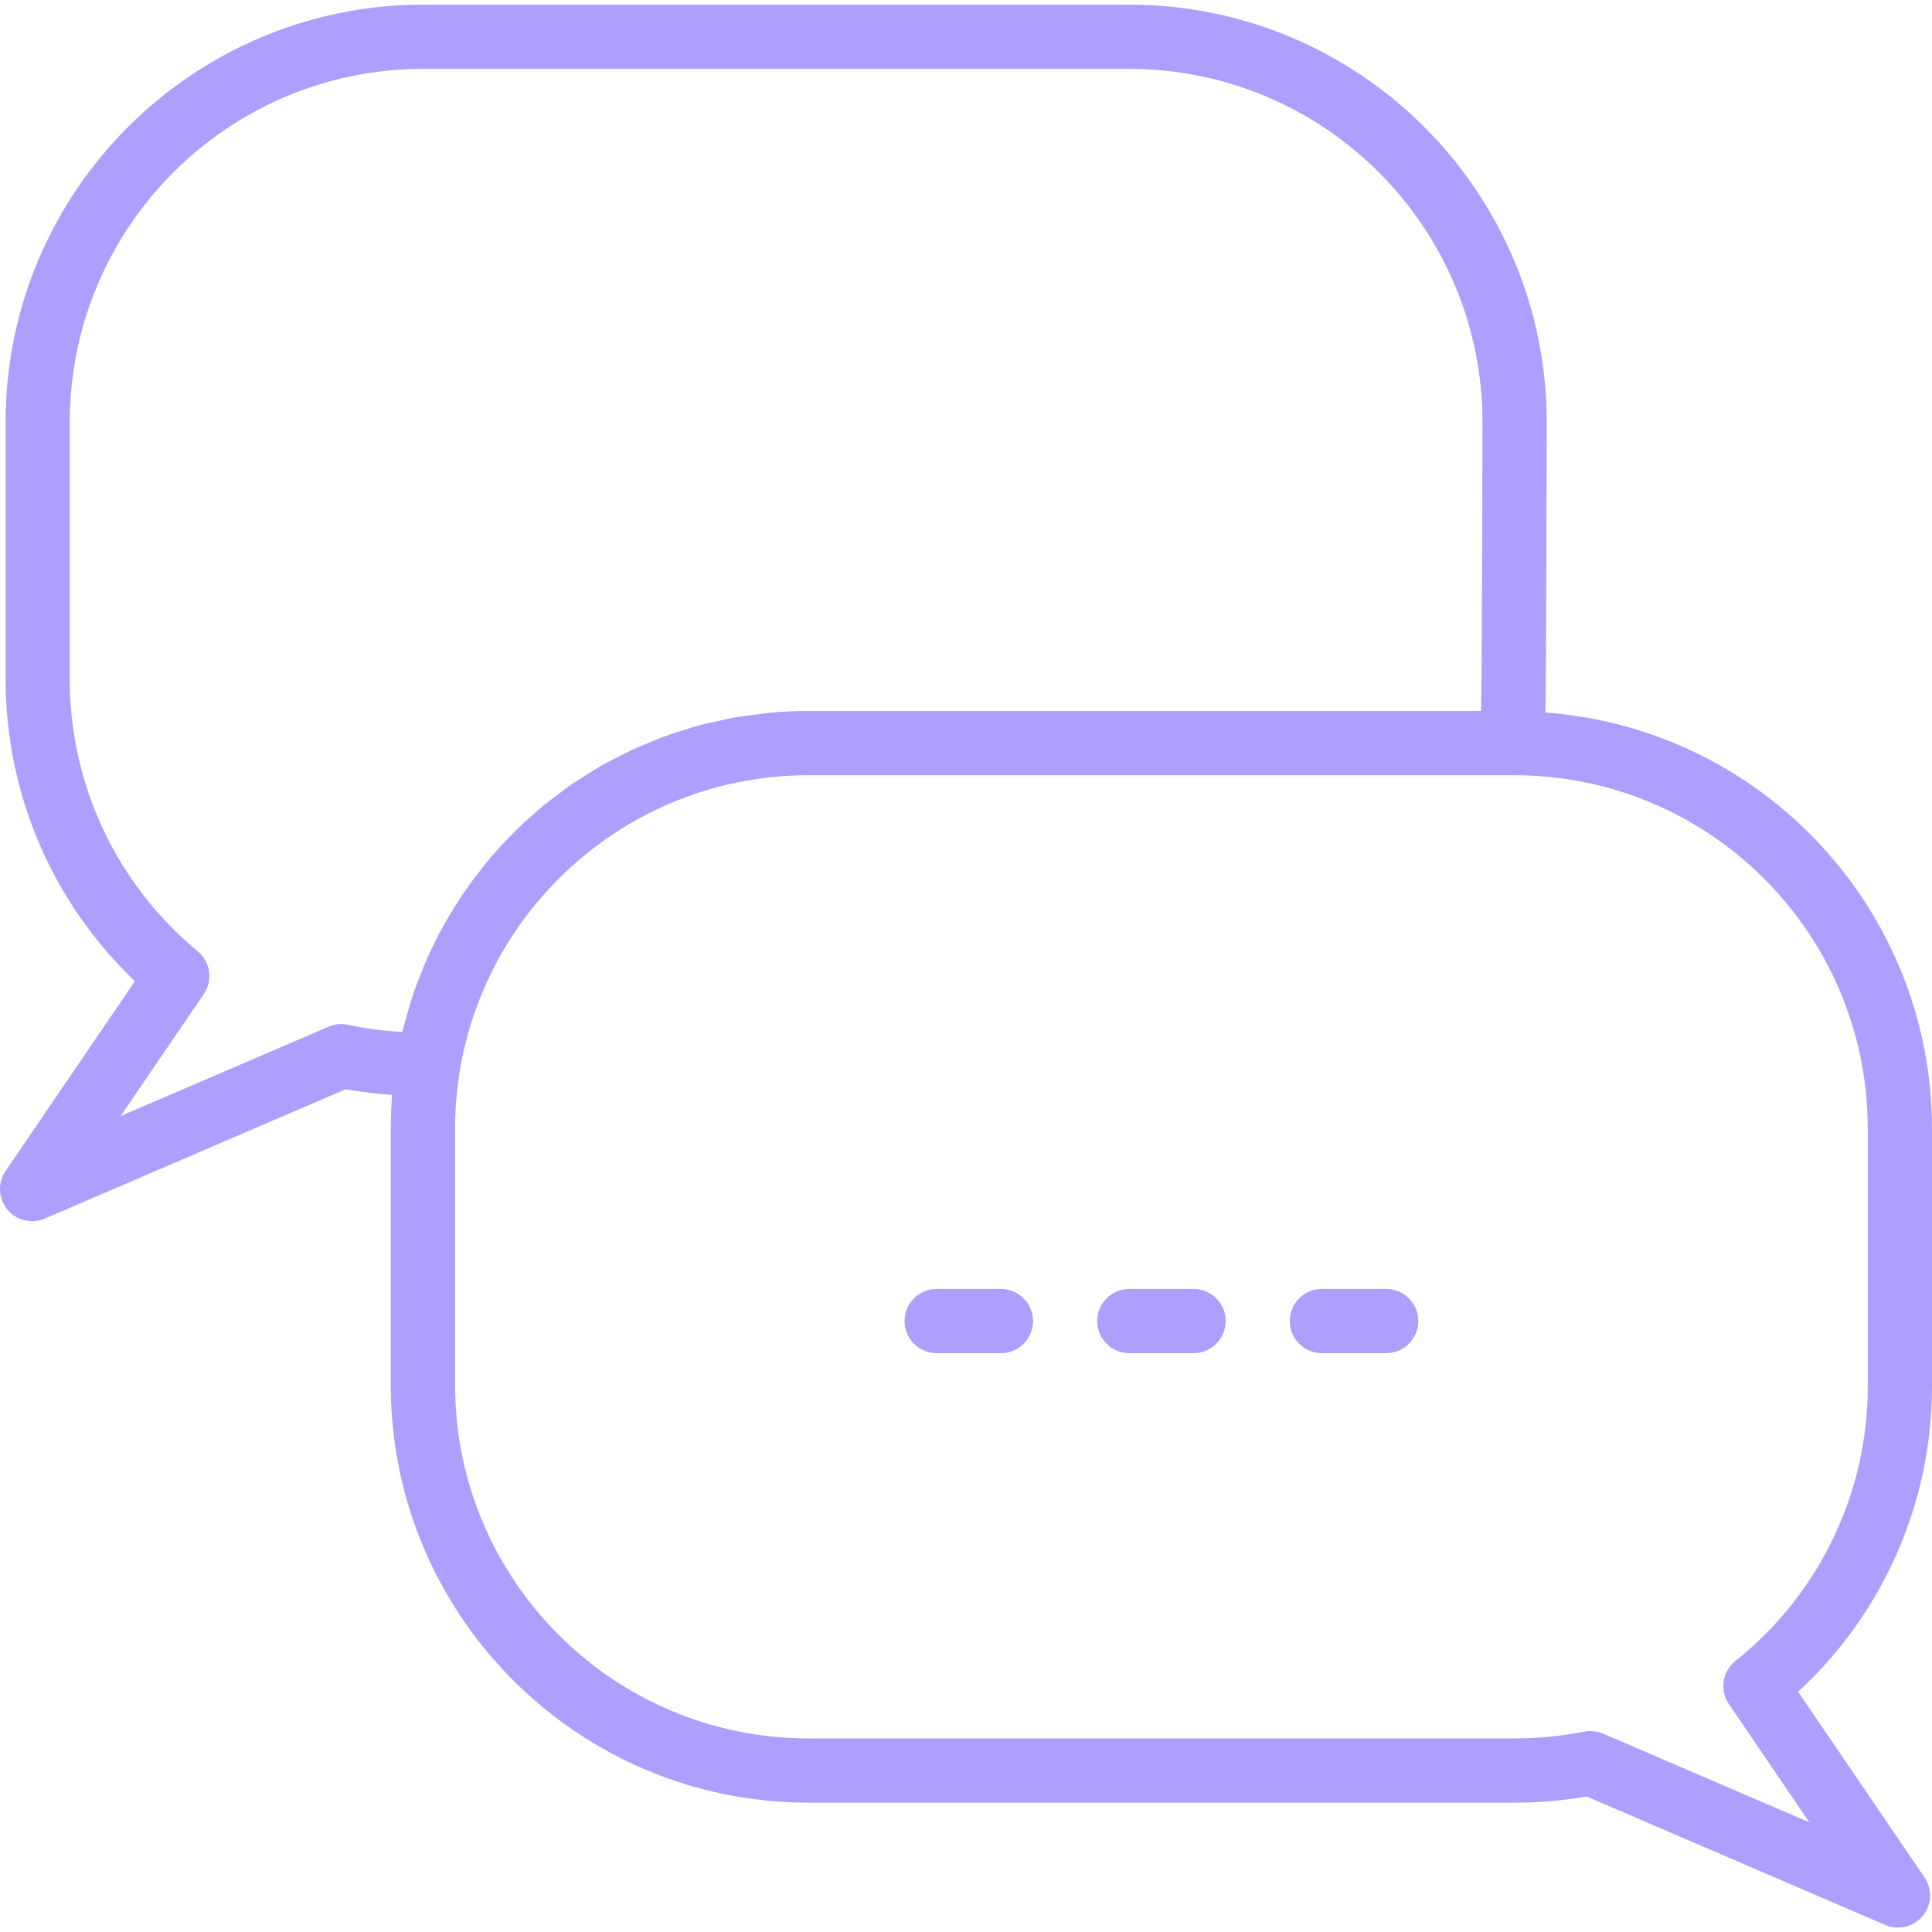 <?xml version="1.0" encoding="UTF-8"?> <svg xmlns="http://www.w3.org/2000/svg" width="20" height="20" viewBox="0 0 20 20" fill="none"> <g clip-path="url(#clip0)"> <path d="M20 14.34V11.681C19.997 9.42 18.251 7.543 15.997 7.376C16.006 7.26 16.012 4.369 16.012 4.369C16.009 1.984 14.076 0.051 11.691 0.048H4.378C1.993 0.051 0.06 1.984 0.058 4.369V7.028C0.056 8.21 0.54 9.342 1.397 10.157L0.058 12.122C-0.046 12.274 -0.006 12.481 0.145 12.584C0.239 12.648 0.359 12.659 0.464 12.615L3.577 11.276C3.737 11.304 3.898 11.324 4.06 11.334C4.05 11.45 4.045 11.567 4.045 11.681V14.34C4.048 16.726 5.981 18.659 8.367 18.661H15.679C15.929 18.661 16.178 18.64 16.425 18.597L19.516 19.927C19.684 20 19.88 19.922 19.953 19.753C19.998 19.649 19.986 19.528 19.922 19.434L18.614 17.513C19.501 16.696 20.003 15.545 20 14.34ZM4.588 9.589C4.554 9.646 4.526 9.704 4.497 9.763C4.471 9.815 4.446 9.867 4.422 9.921C4.396 9.981 4.371 10.042 4.347 10.104C4.326 10.159 4.305 10.213 4.285 10.269C4.264 10.332 4.244 10.397 4.226 10.462C4.209 10.519 4.192 10.575 4.178 10.632C4.174 10.649 4.168 10.665 4.163 10.683C3.977 10.672 3.791 10.648 3.608 10.61C3.542 10.594 3.473 10.599 3.41 10.625L1.249 11.553L2.11 10.29C2.206 10.148 2.179 9.956 2.046 9.847C1.206 9.153 0.72 8.118 0.722 7.028V4.369C0.725 2.35 2.36 0.715 4.378 0.713H11.691C13.709 0.715 15.344 2.35 15.347 4.369C15.347 4.369 15.341 7.249 15.331 7.36H8.367C8.237 7.36 8.109 7.366 7.982 7.377C7.94 7.381 7.899 7.388 7.857 7.393C7.773 7.403 7.689 7.413 7.607 7.427C7.558 7.435 7.509 7.448 7.461 7.458C7.387 7.474 7.314 7.488 7.242 7.508C7.19 7.521 7.142 7.538 7.091 7.554C7.024 7.574 6.955 7.595 6.888 7.62C6.837 7.639 6.788 7.66 6.738 7.68C6.674 7.706 6.61 7.732 6.548 7.76C6.498 7.783 6.449 7.809 6.401 7.834C6.341 7.864 6.282 7.895 6.224 7.927C6.176 7.955 6.129 7.985 6.082 8.014C6.025 8.049 5.97 8.084 5.915 8.121C5.869 8.152 5.825 8.187 5.78 8.221C5.728 8.259 5.676 8.299 5.625 8.34C5.582 8.376 5.539 8.413 5.498 8.45C5.449 8.493 5.401 8.537 5.355 8.583C5.314 8.623 5.275 8.663 5.235 8.705C5.191 8.751 5.148 8.799 5.105 8.847C5.068 8.89 5.032 8.934 4.996 8.98C4.956 9.031 4.916 9.082 4.878 9.134C4.844 9.181 4.811 9.228 4.779 9.275C4.743 9.329 4.708 9.384 4.675 9.439C4.645 9.489 4.615 9.539 4.588 9.589ZM17.898 17.641L18.731 18.865L16.596 17.947C16.554 17.929 16.508 17.919 16.462 17.92C16.441 17.919 16.419 17.922 16.398 17.926C16.162 17.973 15.921 17.996 15.679 17.996H8.367C6.349 17.994 4.713 16.358 4.711 14.34V11.681C4.713 9.663 6.349 8.027 8.367 8.025H15.679C17.697 8.027 19.333 9.663 19.335 11.681V14.34C19.339 15.451 18.834 16.503 17.964 17.195C17.829 17.303 17.8 17.498 17.898 17.641Z" fill="#AC9FFD"></path> <path d="M10.361 13.343H9.696C9.513 13.343 9.364 13.492 9.364 13.675C9.364 13.859 9.513 14.008 9.696 14.008H10.361C10.545 14.008 10.694 13.859 10.694 13.675C10.694 13.492 10.545 13.343 10.361 13.343Z" fill="#AC9FFD"></path> <path d="M12.355 13.343H11.691C11.507 13.343 11.358 13.492 11.358 13.675C11.358 13.859 11.507 14.008 11.691 14.008H12.355C12.539 14.008 12.688 13.859 12.688 13.675C12.688 13.492 12.539 13.343 12.355 13.343Z" fill="#AC9FFD"></path> <path d="M14.35 13.343H13.685C13.501 13.343 13.352 13.492 13.352 13.675C13.352 13.859 13.501 14.008 13.685 14.008H14.35C14.533 14.008 14.682 13.859 14.682 13.675C14.682 13.492 14.533 13.343 14.35 13.343Z" fill="#AC9FFD"></path> </g> <defs> <clipPath id="clip0"> <rect width="20" height="20" fill="white" transform="translate(0 0.001)"></rect> </clipPath> </defs> </svg> 
